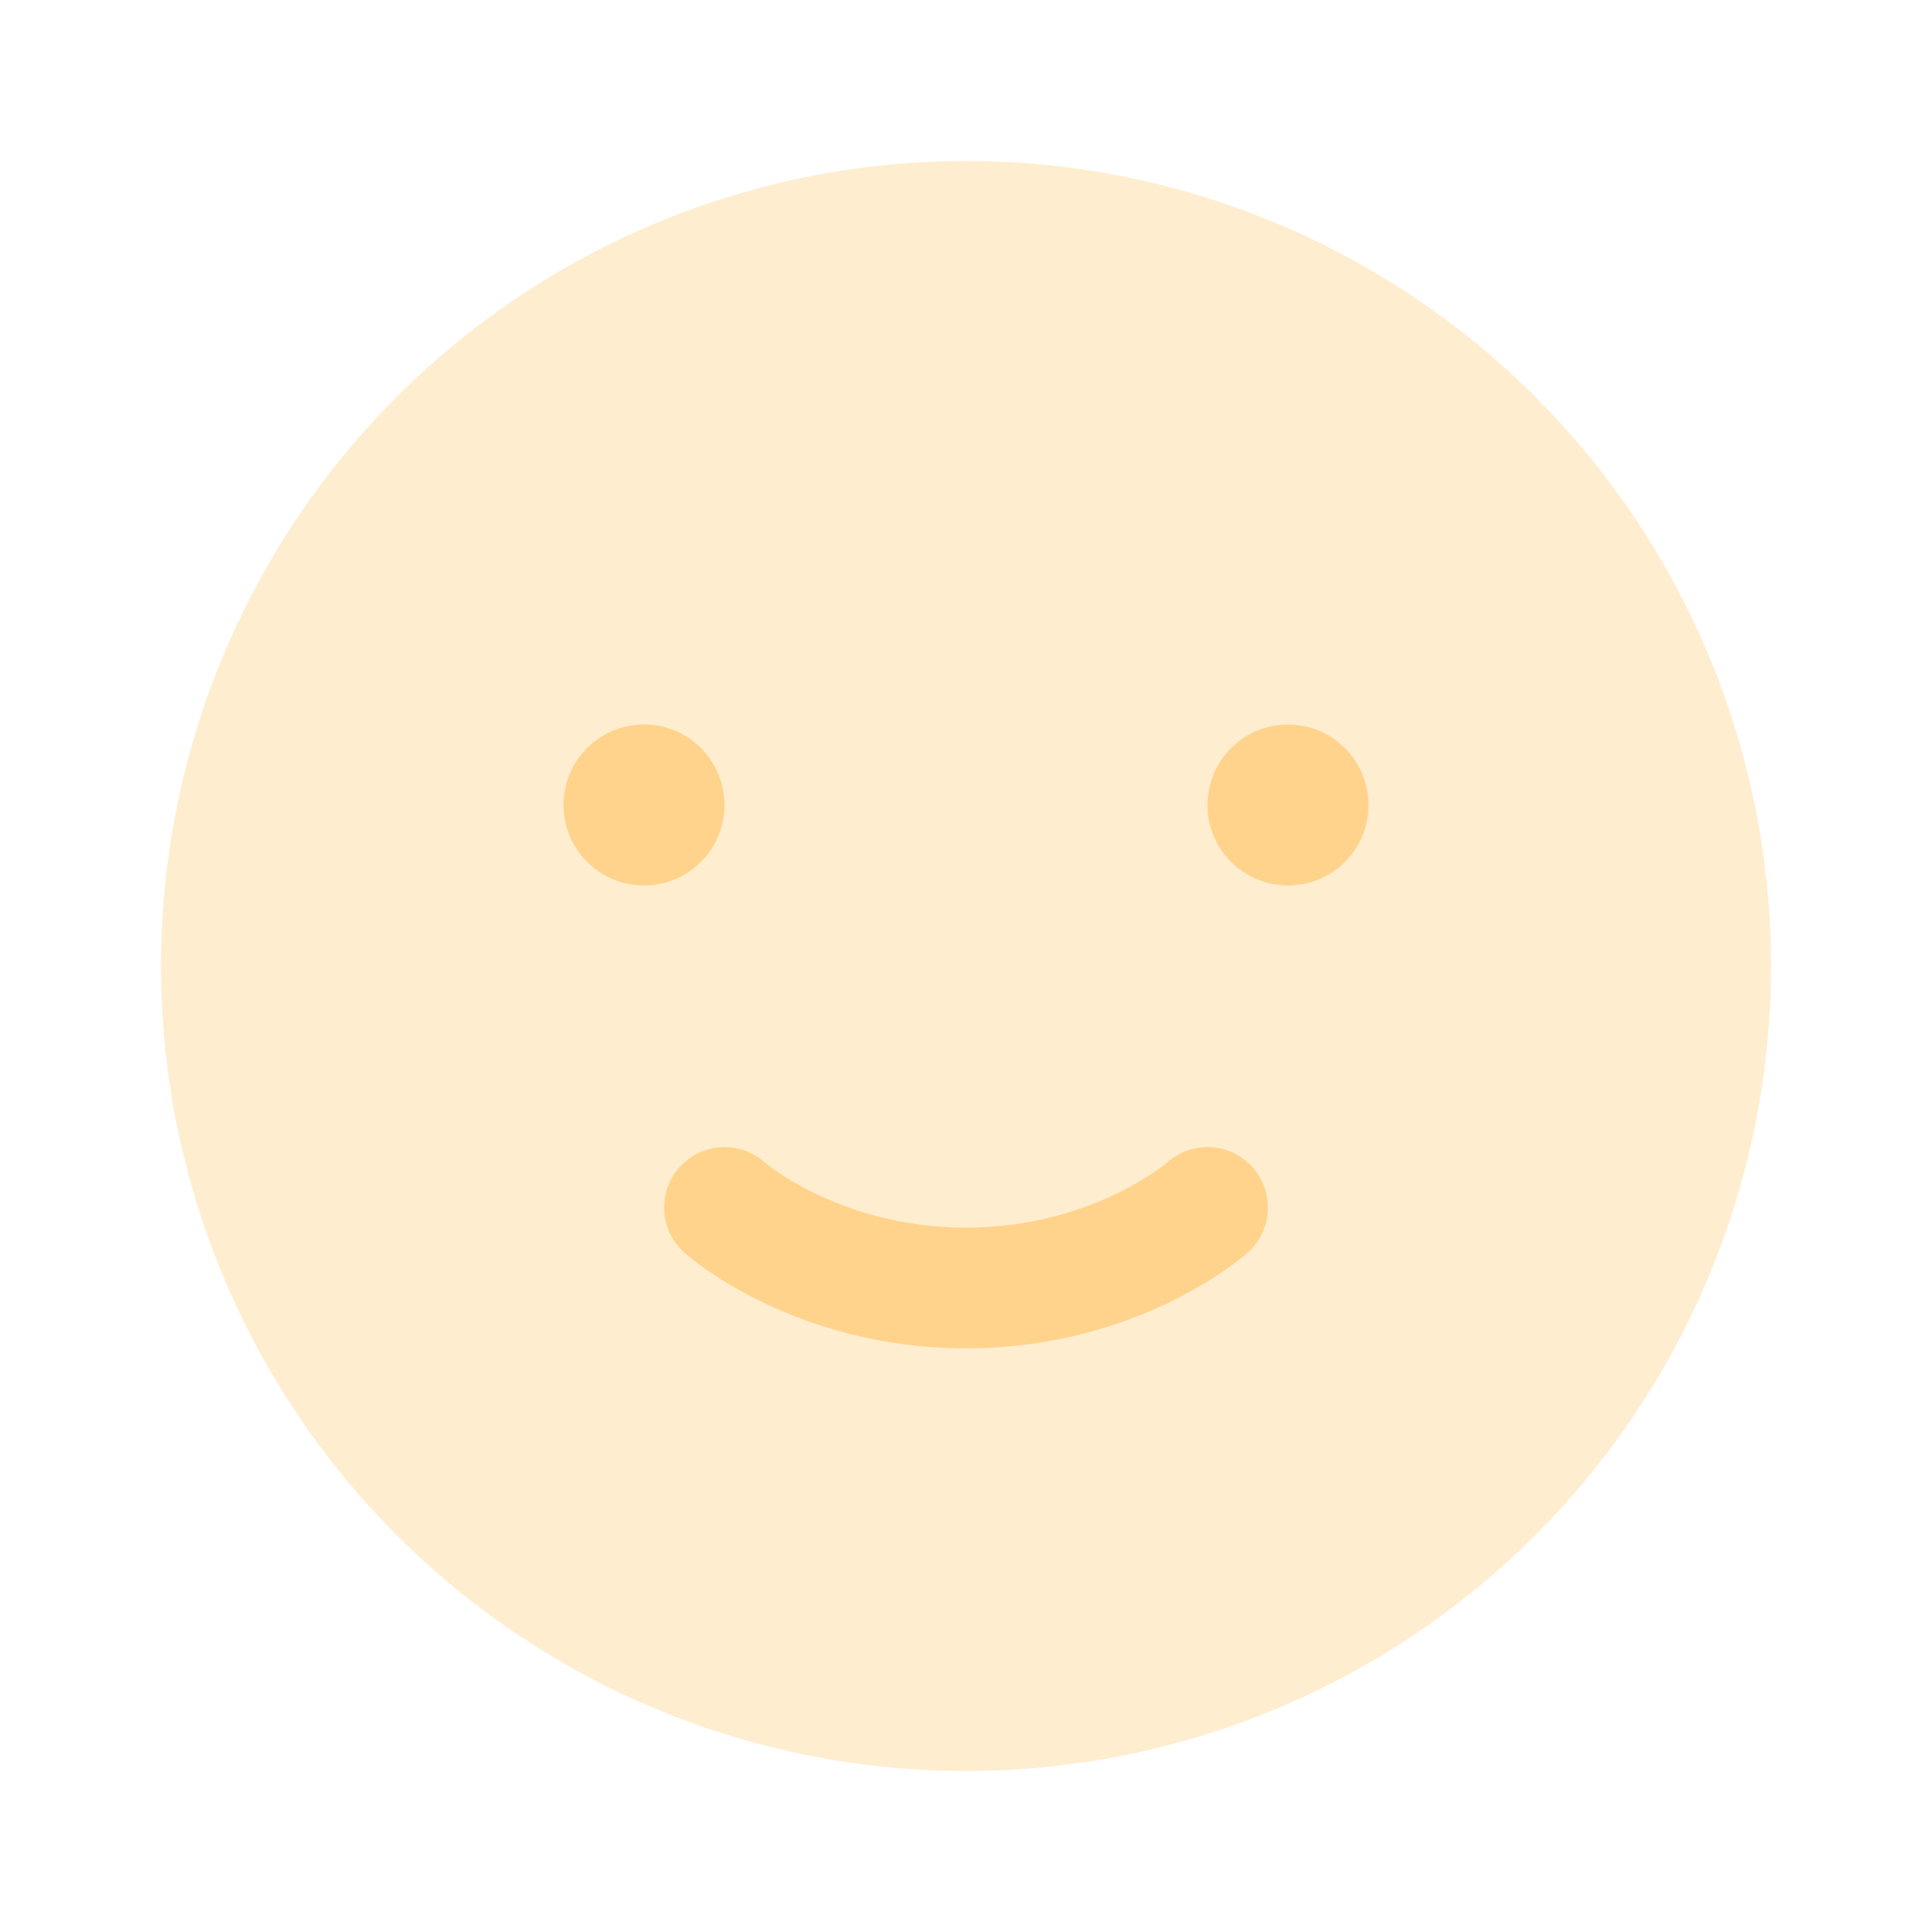 <svg width="34" height="34" viewBox="0 0 34 34" fill="none" xmlns="http://www.w3.org/2000/svg">
<circle opacity="0.4" cx="17" cy="17" r="14.167" fill="#FFD38B"/>
<path d="M24.083 14.167C24.083 14.949 23.449 15.583 22.667 15.583C21.884 15.583 21.25 14.949 21.25 14.167C21.25 13.384 21.884 12.75 22.667 12.75C23.449 12.75 24.083 13.384 24.083 14.167Z" fill="#FFD38B"/>
<path d="M12.75 14.167C12.75 14.949 12.116 15.583 11.334 15.583C10.551 15.583 9.917 14.949 9.917 14.167C9.917 13.384 10.551 12.75 11.334 12.75C12.116 12.75 12.75 13.384 12.75 14.167Z" fill="#FFD38B"/>
<path fill-rule="evenodd" clip-rule="evenodd" d="M13.451 20.451C13.012 20.066 12.344 20.107 11.956 20.544C11.566 20.983 11.605 21.654 12.044 22.044L12.75 21.25C12.044 22.044 12.044 22.044 12.044 22.044L12.046 22.045L12.047 22.047L12.05 22.05L12.059 22.057L12.084 22.079C12.104 22.095 12.13 22.117 12.163 22.143C12.228 22.195 12.319 22.264 12.434 22.344C12.664 22.504 12.994 22.71 13.415 22.914C14.259 23.323 15.48 23.729 17 23.729C18.52 23.729 19.741 23.323 20.585 22.914C21.006 22.71 21.336 22.504 21.566 22.344C21.681 22.264 21.772 22.195 21.837 22.143C21.87 22.117 21.896 22.095 21.916 22.079L21.941 22.057L21.95 22.05L21.953 22.047L21.954 22.045C21.955 22.045 21.956 22.044 21.25 21.25L21.956 22.044C22.395 21.654 22.434 20.983 22.044 20.544C21.656 20.107 20.988 20.066 20.549 20.451L20.548 20.452C20.543 20.456 20.532 20.466 20.515 20.479C20.483 20.505 20.428 20.547 20.353 20.599C20.201 20.705 19.966 20.853 19.658 21.002C19.04 21.302 18.136 21.604 17 21.604C15.864 21.604 14.96 21.302 14.342 21.002C14.034 20.853 13.799 20.705 13.647 20.599C13.572 20.547 13.517 20.505 13.485 20.479C13.468 20.466 13.458 20.457 13.453 20.453C13.452 20.452 13.451 20.452 13.451 20.451C13.451 20.451 13.451 20.451 13.451 20.451ZM20.549 20.451L20.548 20.452L20.546 20.454L20.545 20.455C20.547 20.453 20.548 20.453 20.549 20.451Z" fill="#FFD38B"/>
</svg>
